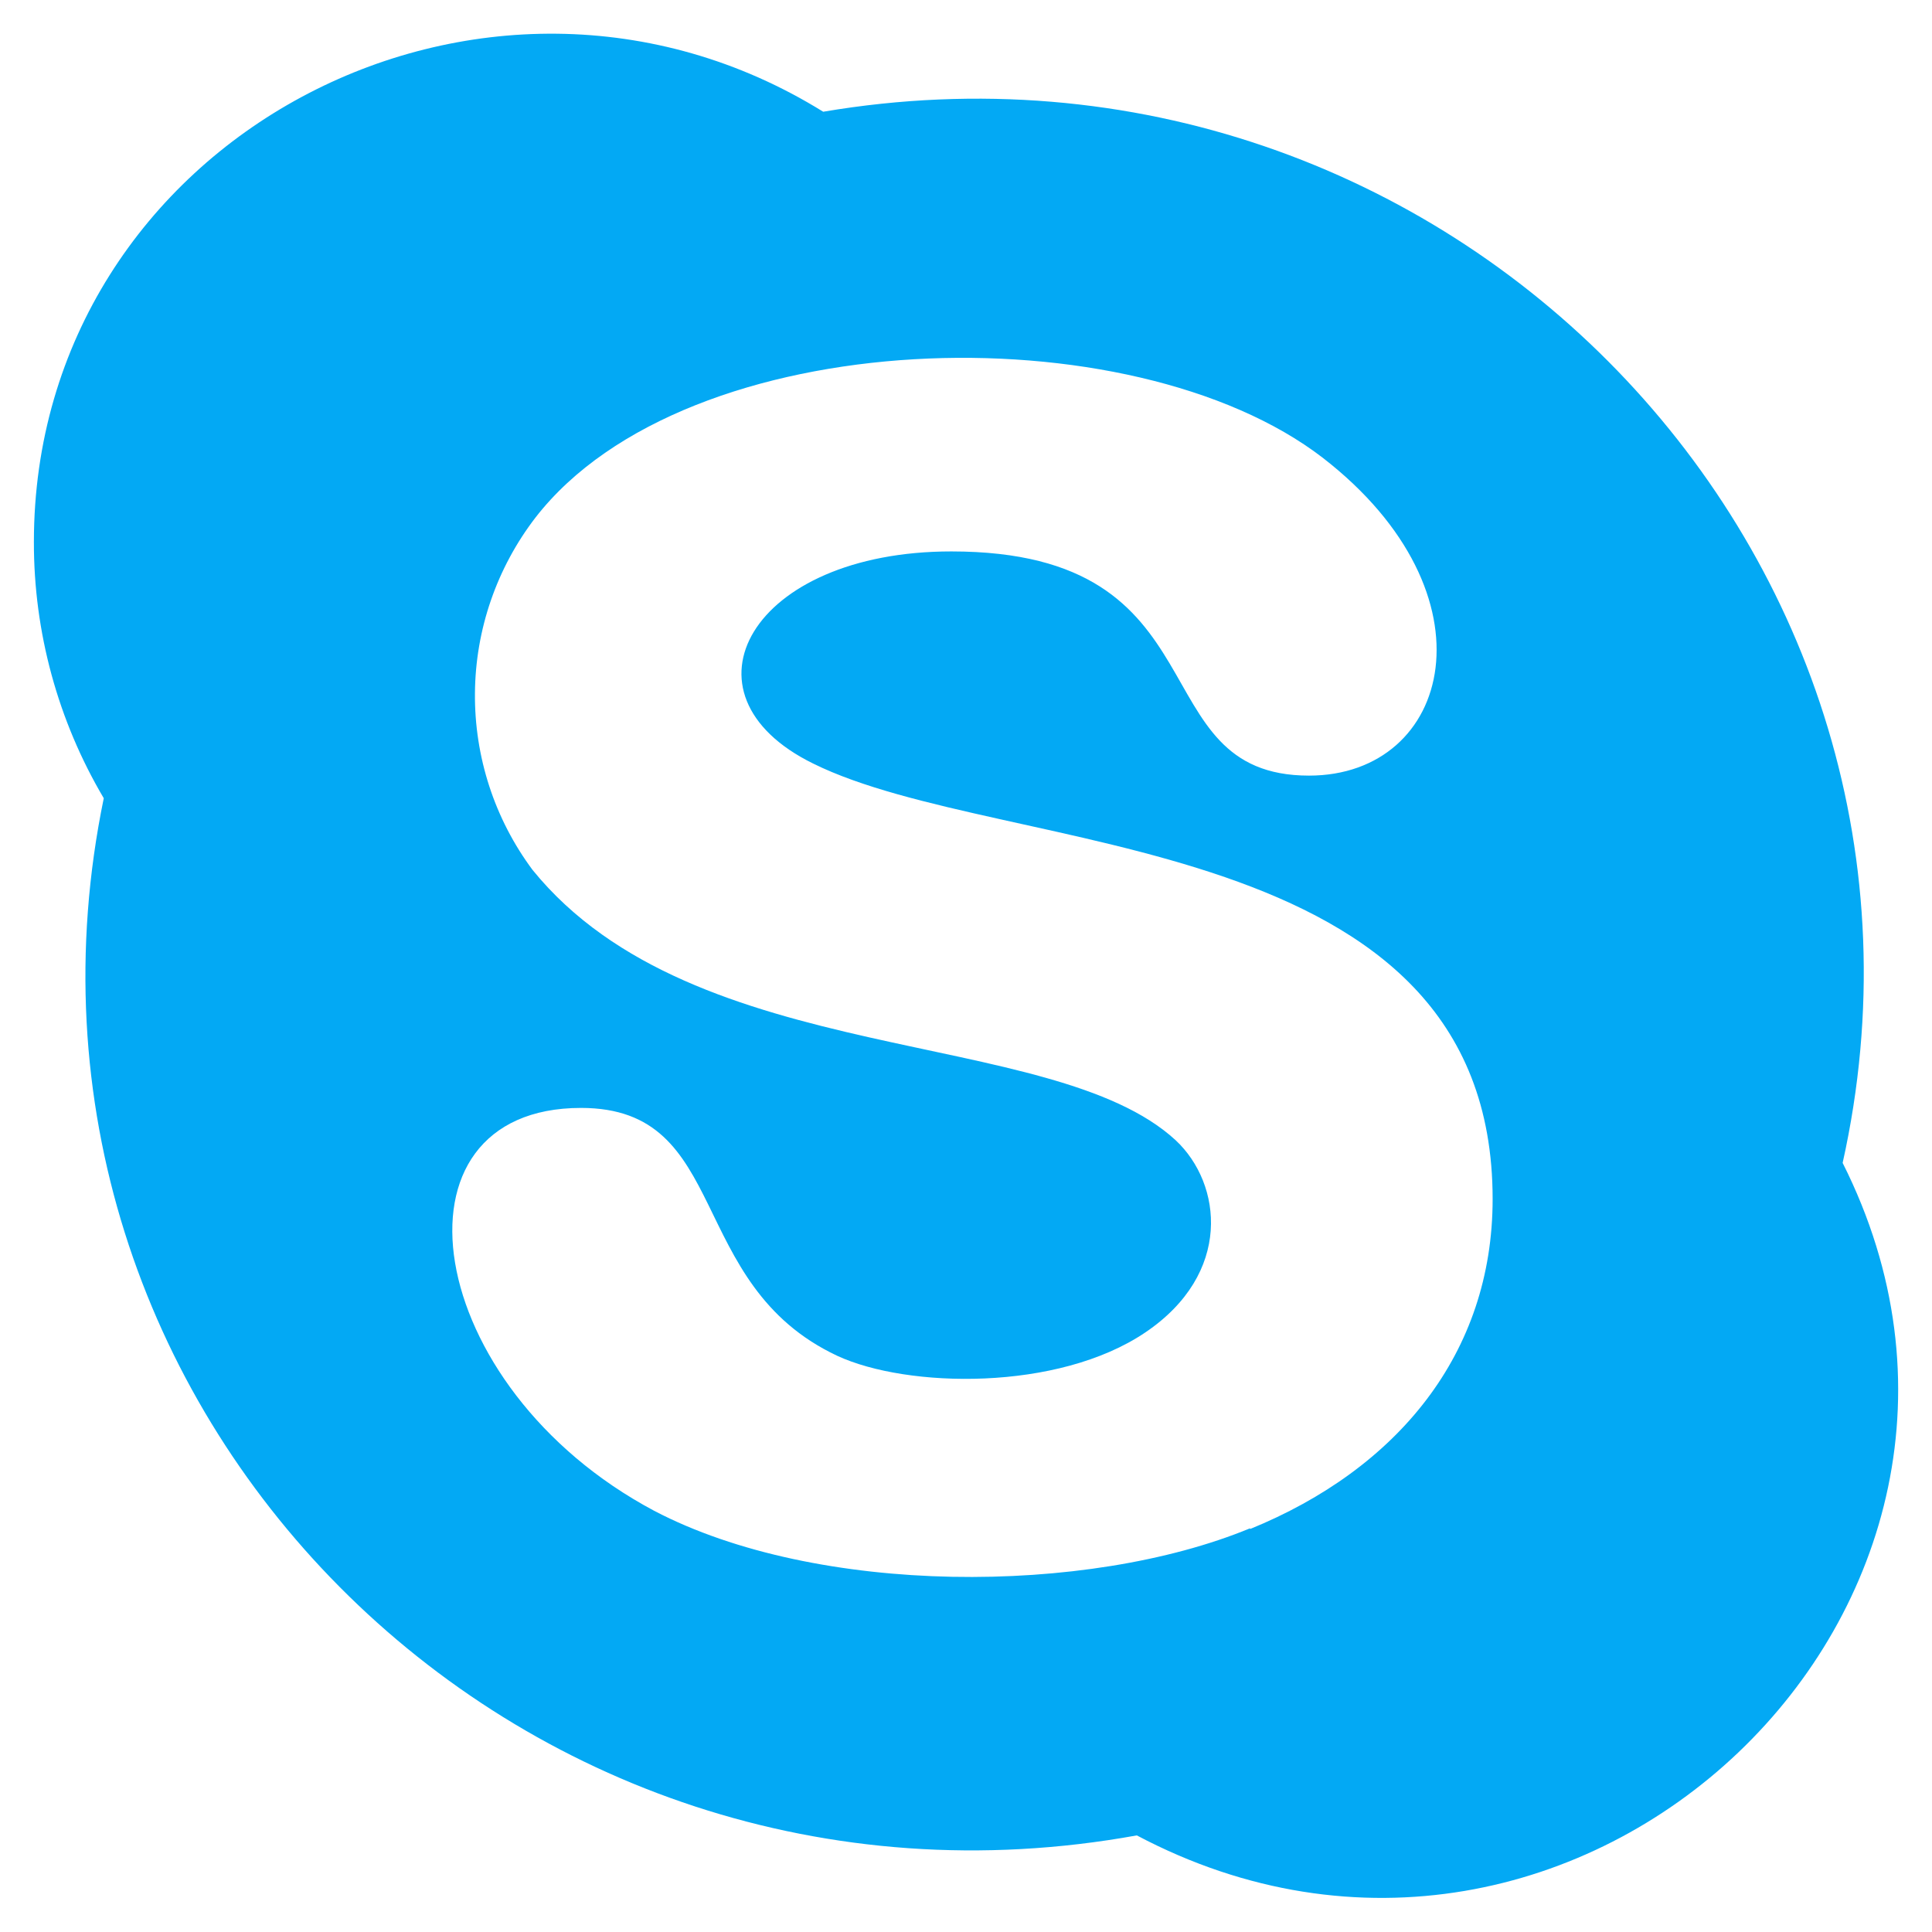 <svg width="24" height="24" viewBox="0 0 24 24" fill="none" xmlns="http://www.w3.org/2000/svg">
<path d="M22.89 14.446C24.566 6.92 17.969 0.077 10.226 1.388C6.019 -1.22 0.421 1.727 0.421 6.732C0.419 7.852 0.719 8.952 1.289 9.916C-0.268 17.462 6.384 24.204 14.122 22.8C19.602 25.701 25.649 19.932 22.89 14.446ZM15.529 18.985C13.502 19.822 10.15 19.827 8.127 18.768C5.232 17.228 4.728 13.763 7.218 13.763C9.094 13.763 8.5 15.951 10.402 16.843C11.271 17.245 13.14 17.286 14.226 16.553C15.312 15.821 15.184 14.707 14.605 14.165C13.059 12.738 8.639 13.297 6.616 10.807C6.144 10.173 5.893 9.402 5.9 8.611C5.906 7.821 6.171 7.054 6.653 6.428C8.535 4.005 14.055 3.857 16.432 5.687C18.623 7.383 18.033 9.635 16.261 9.635C14.133 9.635 15.254 6.85 11.818 6.85C9.328 6.85 8.344 8.622 10.101 9.485C12.486 10.666 18.542 10.263 18.542 14.895C18.542 16.814 17.361 18.247 15.529 18.994V18.985Z" fill="#03A9F4"/>
</svg>
